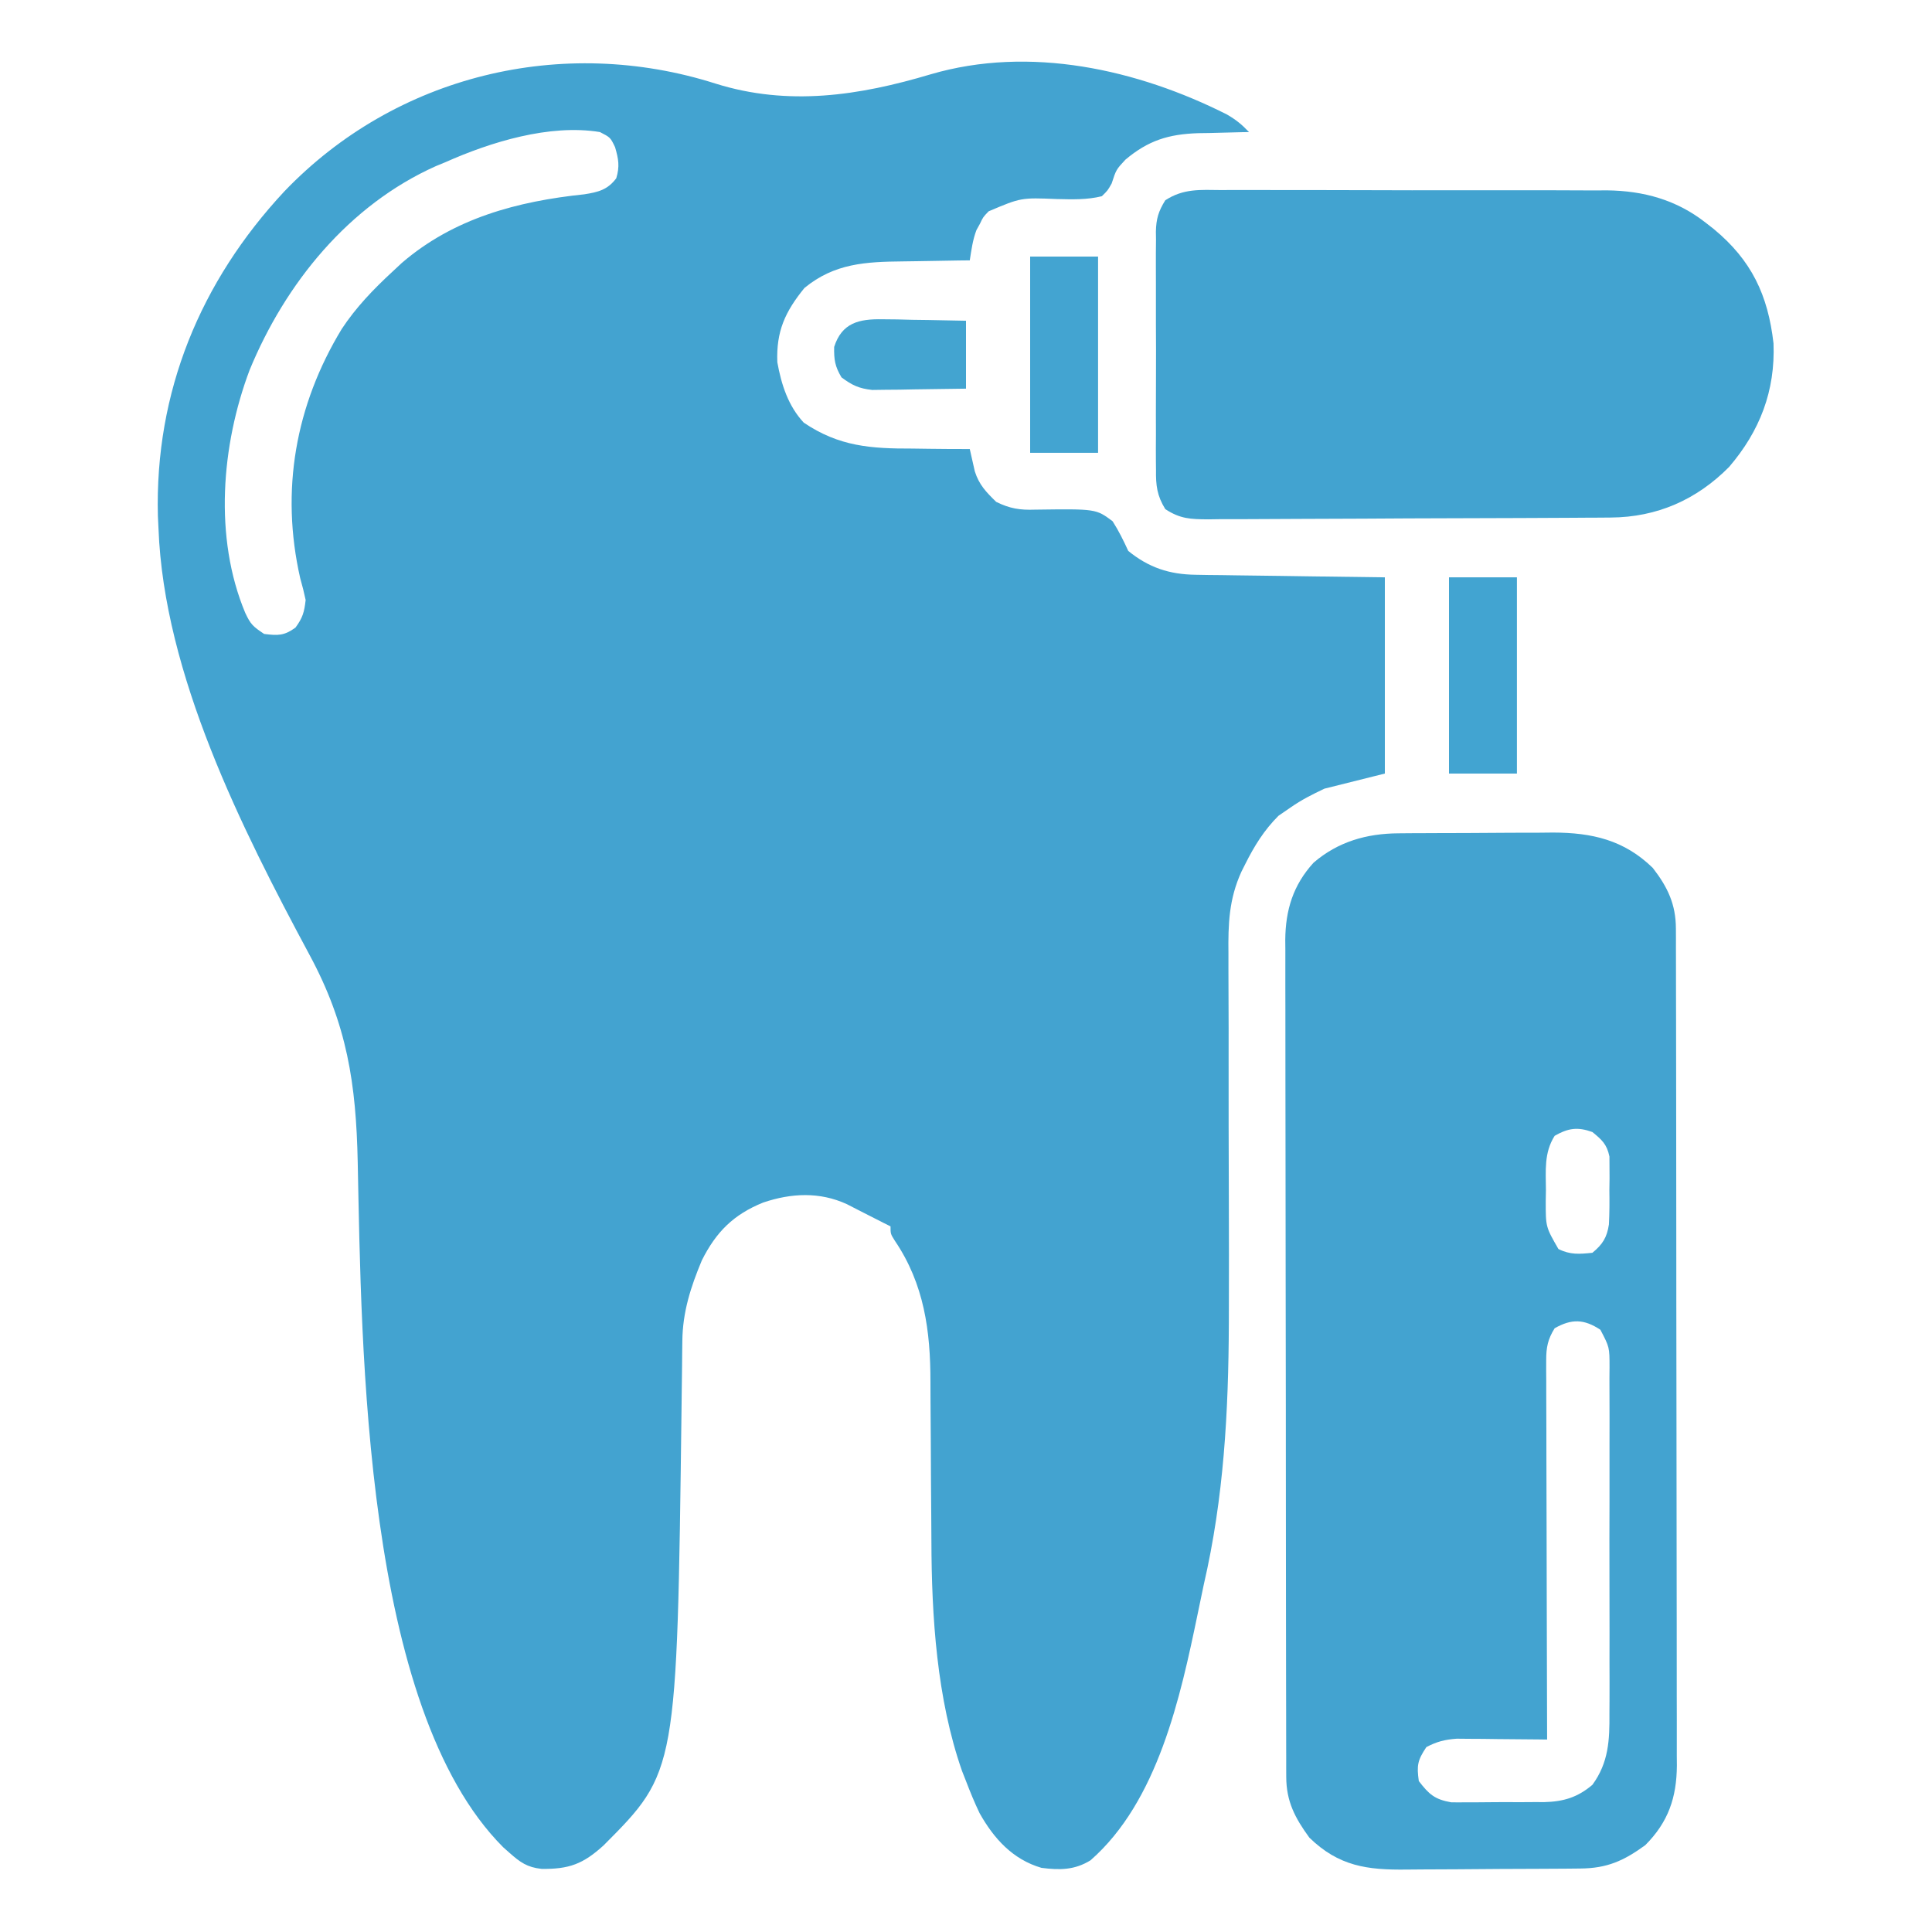 <?xml version="1.0" encoding="UTF-8"?>
<svg version="1.1" xmlns="http://www.w3.org/2000/svg" width="512" height="512">
<path d="M0 0 C19.292 6.042 38.051 3.203 57.032 -2.473 C83.259 -10.151 111.765 -3.8 135.539 8.195 C137.969 9.611 139.469 10.84 141.367 12.844 C140.743 12.853 140.118 12.862 139.475 12.872 C136.605 12.926 133.736 13.01 130.867 13.094 C129.885 13.108 128.903 13.122 127.891 13.137 C120.023 13.399 114.657 15.077 108.617 20.156 C106.162 22.795 106.162 22.795 104.969 26.465 C103.92 28.331 103.92 28.331 102.367 29.844 C98.42 30.821 94.539 30.685 90.492 30.594 C80.943 30.206 80.943 30.206 72.367 33.844 C70.896 35.378 70.896 35.378 70.055 37.156 C69.749 37.709 69.444 38.262 69.129 38.832 C68.137 41.453 67.802 44.082 67.367 46.844 C66.445 46.853 65.523 46.862 64.573 46.872 C61.111 46.916 57.651 46.978 54.19 47.051 C52.699 47.079 51.209 47.101 49.718 47.115 C39.807 47.214 31.507 47.618 23.555 54.156 C18.424 60.46 16.05 65.645 16.367 73.844 C17.427 79.74 19.249 85.425 23.367 89.844 C32.733 96.194 41.243 96.743 52.117 96.719 C53.604 96.737 55.091 96.758 56.578 96.781 C60.175 96.832 63.77 96.848 67.367 96.844 C67.813 98.817 68.258 100.791 68.704 102.764 C69.841 106.328 71.692 108.231 74.367 110.844 C77.946 112.619 80.673 113.049 84.641 112.906 C100.832 112.691 100.832 112.691 105.223 115.988 C106.856 118.541 108.105 121.095 109.367 123.844 C114.77 128.254 120.25 130.068 127.189 130.163 C128.31 130.182 129.43 130.202 130.585 130.223 C131.779 130.234 132.973 130.246 134.203 130.258 C136.055 130.287 136.055 130.287 137.944 130.316 C141.877 130.376 145.809 130.423 149.742 130.469 C152.413 130.506 155.083 130.546 157.754 130.586 C164.292 130.683 170.829 130.763 177.367 130.844 C177.367 148.004 177.367 165.164 177.367 182.844 C172.087 184.164 166.807 185.484 161.367 186.844 C158 188.445 155.34 189.773 152.367 191.844 C151.315 192.566 150.263 193.287 149.18 194.031 C145.359 197.852 142.775 202.022 140.367 206.844 C140.036 207.502 139.704 208.161 139.362 208.839 C136.04 216.144 135.825 222.67 135.917 230.611 C135.918 231.971 135.917 233.331 135.914 234.691 C135.913 237.607 135.923 240.522 135.942 243.438 C135.973 248.091 135.97 252.743 135.962 257.396 C135.946 269.801 135.974 282.205 136.019 294.609 C136.056 305.1 136.068 315.591 136.031 326.082 C136.029 326.863 136.026 327.644 136.023 328.449 C135.929 352.058 134.706 374.753 129.367 397.844 C128.838 400.355 128.315 402.867 127.796 405.381 C123.19 427.606 117.229 455.198 99.367 470.844 C95.142 473.452 91.204 473.466 86.367 472.844 C78.758 470.626 73.751 465.095 69.961 458.336 C68.626 455.544 67.47 452.735 66.367 449.844 C66.019 448.959 65.671 448.075 65.312 447.164 C58.63 428.049 57.25 406.278 57.199 386.175 C57.191 383.927 57.175 381.679 57.157 379.431 C57.105 373.047 57.057 366.663 57.041 360.278 C57.031 356.349 57.001 352.42 56.96 348.491 C56.948 347.013 56.942 345.535 56.945 344.057 C56.96 330.542 55.271 318.124 47.539 306.699 C46.367 304.844 46.367 304.844 46.367 302.844 C45.532 302.428 45.532 302.428 44.68 302.004 C43.092 301.207 41.509 300.402 39.93 299.59 C38.661 298.942 38.661 298.942 37.367 298.281 C36.522 297.847 35.676 297.412 34.805 296.965 C27.58 293.642 20.057 294.014 12.617 296.531 C4.768 299.704 0.165 304.286 -3.633 311.844 C-6.587 318.911 -8.727 325.526 -8.806 333.228 C-8.82 334.286 -8.834 335.345 -8.848 336.436 C-8.863 338.148 -8.863 338.148 -8.879 339.895 C-8.91 342.358 -8.942 344.821 -8.974 347.284 C-8.989 348.571 -9.005 349.857 -9.02 351.183 C-10.228 447.373 -10.228 447.373 -29.684 466.902 C-35.087 471.812 -38.825 473.23 -46.141 473.113 C-49.934 472.703 -51.796 471.365 -54.633 468.844 C-55.173 468.366 -55.713 467.887 -56.27 467.395 C-93.257 430.407 -93.814 335.018 -94.832 285.855 C-95.264 265.03 -97.635 249.356 -107.633 230.844 C-125.508 197.547 -146.209 156.533 -147.633 117.844 C-147.684 116.776 -147.736 115.709 -147.789 114.609 C-148.635 81.742 -136.546 52.444 -114.282 28.569 C-84.744 -2.27 -40.589 -12.919 0 0 Z M-71.633 20.844 C-72.445 21.178 -73.257 21.511 -74.094 21.855 C-97.212 32.186 -114.018 52.925 -123.487 75.917 C-130.974 95.798 -132.993 120.344 -124.633 140.281 C-123.207 143.317 -122.596 143.869 -119.633 145.844 C-116.002 146.307 -114.313 146.34 -111.32 144.156 C-109.404 141.53 -108.993 140.055 -108.633 136.844 C-109.037 134.91 -109.528 132.993 -110.07 131.094 C-115.36 107.827 -111.334 85.248 -99.074 65.031 C-95.3 59.304 -90.658 54.479 -85.633 49.844 C-84.81 49.077 -83.988 48.31 -83.141 47.52 C-69.35 35.65 -52.491 31.185 -34.777 29.336 C-31.076 28.757 -28.601 28.134 -26.32 25.094 C-25.361 21.955 -25.717 19.982 -26.633 16.844 C-27.877 14.264 -27.877 14.264 -30.633 12.844 C-43.97 10.65 -59.644 15.495 -71.633 20.844 Z " fill="#43A3D0" transform="translate(189.633,22.156)"/>
<path d="M0 0 C1.092 -0.01 2.183 -0.019 3.308 -0.029 C4.479 -0.033 5.65 -0.038 6.856 -0.042 C8.678 -0.051 8.678 -0.051 10.537 -0.059 C13.106 -0.069 15.674 -0.075 18.243 -0.079 C22.156 -0.089 26.069 -0.12 29.981 -0.151 C32.481 -0.158 34.981 -0.163 37.481 -0.167 C38.644 -0.179 39.807 -0.192 41.005 -0.204 C51.377 -0.176 59.842 1.767 67.435 9.161 C71.372 14.232 73.555 18.8 73.566 25.27 C73.57 26.084 73.574 26.899 73.578 27.738 C73.577 28.628 73.576 29.517 73.575 30.434 C73.578 31.383 73.581 32.332 73.584 33.31 C73.593 36.499 73.594 39.688 73.596 42.877 C73.6 45.16 73.605 47.443 73.611 49.726 C73.624 55.935 73.63 62.144 73.635 68.353 C73.638 72.231 73.642 76.109 73.646 79.988 C73.658 90.73 73.669 101.471 73.672 112.213 C73.672 113.244 73.672 113.244 73.673 114.296 C73.673 115.33 73.673 115.33 73.673 116.384 C73.674 117.78 73.674 119.176 73.675 120.572 C73.675 121.264 73.675 121.957 73.675 122.67 C73.679 133.887 73.697 145.104 73.72 156.321 C73.744 167.843 73.756 179.365 73.758 190.886 C73.759 197.353 73.764 203.82 73.782 210.287 C73.799 216.371 73.801 222.454 73.792 228.538 C73.791 230.77 73.796 233.001 73.806 235.233 C73.818 238.282 73.812 241.331 73.802 244.38 C73.814 245.701 73.814 245.701 73.826 247.049 C73.759 255.511 71.569 262.027 65.435 268.161 C59.74 272.284 55.371 274.276 48.254 274.338 C46.979 274.351 45.704 274.364 44.39 274.377 C42.994 274.385 41.599 274.393 40.204 274.399 C39.5 274.403 38.795 274.408 38.07 274.412 C34.339 274.433 30.608 274.447 26.877 274.456 C23.038 274.467 19.2 274.502 15.361 274.541 C12.397 274.568 9.433 274.576 6.469 274.58 C5.055 274.584 3.64 274.596 2.226 274.615 C-8.252 274.744 -15.772 273.744 -23.565 266.161 C-27.362 260.956 -29.685 256.578 -29.697 250.052 C-29.703 248.83 -29.703 248.83 -29.708 247.584 C-29.708 246.694 -29.707 245.805 -29.706 244.888 C-29.709 243.939 -29.712 242.99 -29.715 242.012 C-29.724 238.823 -29.725 235.634 -29.727 232.445 C-29.731 230.162 -29.736 227.879 -29.742 225.596 C-29.755 219.387 -29.761 213.178 -29.766 206.97 C-29.769 203.091 -29.773 199.213 -29.777 195.335 C-29.789 184.593 -29.8 173.851 -29.803 163.109 C-29.803 162.422 -29.803 161.734 -29.804 161.026 C-29.804 160.337 -29.804 159.648 -29.804 158.938 C-29.805 157.542 -29.805 156.146 -29.806 154.75 C-29.806 154.058 -29.806 153.366 -29.806 152.652 C-29.81 141.435 -29.828 130.218 -29.851 119.001 C-29.875 107.479 -29.887 95.958 -29.888 84.436 C-29.889 77.969 -29.895 71.502 -29.913 65.035 C-29.93 58.952 -29.932 52.868 -29.923 46.784 C-29.922 44.553 -29.927 42.321 -29.937 40.089 C-29.949 37.04 -29.943 33.991 -29.933 30.942 C-29.941 30.061 -29.949 29.181 -29.957 28.273 C-29.894 20.34 -27.885 13.715 -22.44 7.767 C-15.94 2.201 -8.405 0.06 0 0 Z M41.435 80.161 C38.572 84.691 39.104 89.412 39.122 94.599 C39.106 95.54 39.09 96.482 39.073 97.452 C39.063 104.308 39.063 104.308 42.435 110.161 C45.563 111.725 47.991 111.517 51.435 111.161 C54.135 108.946 55.288 107.127 55.815 103.658 C55.974 100.628 55.98 97.632 55.935 94.599 C55.95 93.558 55.966 92.517 55.981 91.444 C55.976 90.442 55.971 89.44 55.966 88.407 C55.961 87.496 55.957 86.586 55.952 85.647 C55.279 82.413 53.963 81.221 51.435 79.161 C47.513 77.753 45.05 78.109 41.435 80.161 Z M41.435 131.161 C39.625 134.049 39.186 136.25 39.194 139.628 C39.191 140.517 39.189 141.406 39.186 142.322 C39.193 143.29 39.2 144.257 39.208 145.254 C39.207 146.279 39.207 147.303 39.207 148.359 C39.208 151.746 39.224 155.133 39.239 158.521 C39.243 160.869 39.246 163.217 39.248 165.566 C39.255 171.747 39.275 177.928 39.297 184.11 C39.318 190.417 39.327 196.725 39.337 203.032 C39.358 215.409 39.393 227.785 39.435 240.161 C38.247 240.145 38.247 240.145 37.035 240.129 C33.439 240.088 29.843 240.062 26.247 240.036 C24.378 240.011 24.378 240.011 22.472 239.985 C21.27 239.979 20.068 239.972 18.829 239.966 C17.724 239.955 16.619 239.945 15.481 239.934 C12.338 240.168 10.215 240.693 7.435 242.161 C5.089 245.679 4.855 247.019 5.435 251.161 C8.131 254.659 9.612 256.016 14.012 256.792 C15.379 256.818 16.747 256.816 18.114 256.79 C18.845 256.792 19.576 256.795 20.329 256.797 C21.871 256.796 23.412 256.783 24.954 256.758 C27.296 256.724 29.635 256.737 31.978 256.757 C33.481 256.75 34.985 256.74 36.489 256.728 C37.181 256.732 37.873 256.737 38.586 256.743 C43.795 256.618 47.498 255.491 51.435 252.161 C55.752 246.257 56.01 240.307 55.952 233.219 C55.959 232.151 55.966 231.083 55.973 229.983 C55.991 226.475 55.979 222.967 55.966 219.458 C55.969 217.013 55.972 214.568 55.977 212.122 C55.983 207.008 55.975 201.894 55.956 196.78 C55.933 190.221 55.946 183.662 55.97 177.102 C55.985 172.058 55.98 167.013 55.97 161.969 C55.967 159.55 55.97 157.13 55.98 154.711 C55.99 151.336 55.974 147.961 55.952 144.586 C55.96 143.584 55.968 142.583 55.977 141.551 C55.979 136.194 55.979 136.194 53.555 131.564 C49.242 128.71 45.945 128.601 41.435 131.161 Z " fill="#43A3D0" transform="translate(370.565,220.839)"/>
<path d="M0 0 C1.183 -0.007 2.366 -0.014 3.584 -0.022 C6.822 -0.036 10.06 -0.027 13.298 -0.008 C16.697 0.009 20.097 -0 23.496 -0.005 C29.211 -0.01 34.925 0.006 40.64 0.034 C47.223 0.066 53.806 0.066 60.389 0.049 C66.742 0.033 73.095 0.04 79.449 0.057 C82.141 0.064 84.834 0.063 87.527 0.055 C91.303 0.05 95.079 0.07 98.855 0.098 C99.958 0.091 101.061 0.085 102.197 0.078 C111.892 0.196 120.588 2.583 128.316 8.631 C129.379 9.463 129.379 9.463 130.464 10.311 C140.461 18.58 144.842 27.756 146.316 40.631 C146.799 53.226 142.71 63.833 134.55 73.373 C125.95 82.064 115.429 86.707 103.193 86.785 C102.183 86.794 101.174 86.802 100.134 86.811 C98.49 86.817 98.49 86.817 96.812 86.824 C95.067 86.836 95.067 86.836 93.287 86.849 C89.443 86.874 85.598 86.89 81.753 86.905 C80.44 86.91 79.127 86.915 77.774 86.921 C72.258 86.942 66.742 86.961 61.226 86.972 C53.331 86.989 45.437 87.022 37.543 87.079 C31.984 87.117 26.426 87.137 20.867 87.142 C17.549 87.146 14.233 87.16 10.915 87.19 C7.216 87.222 3.519 87.222 -0.18 87.215 C-1.276 87.231 -2.373 87.247 -3.502 87.264 C-8.188 87.226 -10.873 87.159 -14.863 84.561 C-17.07 81.01 -17.391 78.23 -17.331 74.166 C-17.34 73.432 -17.349 72.698 -17.358 71.942 C-17.38 69.525 -17.365 67.11 -17.348 64.694 C-17.352 63.009 -17.356 61.324 -17.363 59.639 C-17.37 56.112 -17.359 52.585 -17.336 49.058 C-17.307 44.541 -17.324 40.027 -17.354 35.51 C-17.372 32.032 -17.366 28.555 -17.353 25.077 C-17.35 23.412 -17.354 21.747 -17.366 20.082 C-17.378 17.752 -17.359 15.425 -17.331 13.096 C-17.346 12.069 -17.346 12.069 -17.362 11.021 C-17.286 7.606 -16.675 5.617 -14.874 2.704 C-10.045 -0.434 -5.645 -0.059 0 0 Z " fill="#42A3D0" transform="translate(323.684,50.369)"/>
<path d="M0 0 C5.94 0 11.88 0 18 0 C18 17.16 18 34.32 18 52 C12.06 52 6.12 52 0 52 C0 34.84 0 17.68 0 0 Z " fill="#42A4D1" transform="translate(384,153)"/>
<path d="M0 0 C5.94 0 11.88 0 18 0 C18 17.16 18 34.32 18 52 C12.06 52 6.12 52 0 52 C0 34.84 0 17.68 0 0 Z " fill="#43A4D1" transform="translate(273,68)"/>
<path d="M0 0 C1.938 0.019 1.938 0.019 3.916 0.039 C5.271 0.072 6.626 0.106 7.98 0.141 C9.355 0.161 10.729 0.179 12.104 0.195 C15.459 0.242 18.813 0.314 22.168 0.391 C22.168 6.331 22.168 12.271 22.168 18.391 C17.605 18.472 13.044 18.531 8.48 18.578 C7.187 18.603 5.893 18.628 4.561 18.654 C3.313 18.664 2.066 18.674 0.781 18.684 C-0.939 18.707 -0.939 18.707 -2.694 18.731 C-6.193 18.351 -8.032 17.486 -10.832 15.391 C-12.562 12.481 -12.839 10.716 -12.77 7.328 C-10.731 0.942 -6.194 -0.109 0 0 Z " fill="#43A4D0" transform="translate(233.832,84.609)"/>
</svg>
